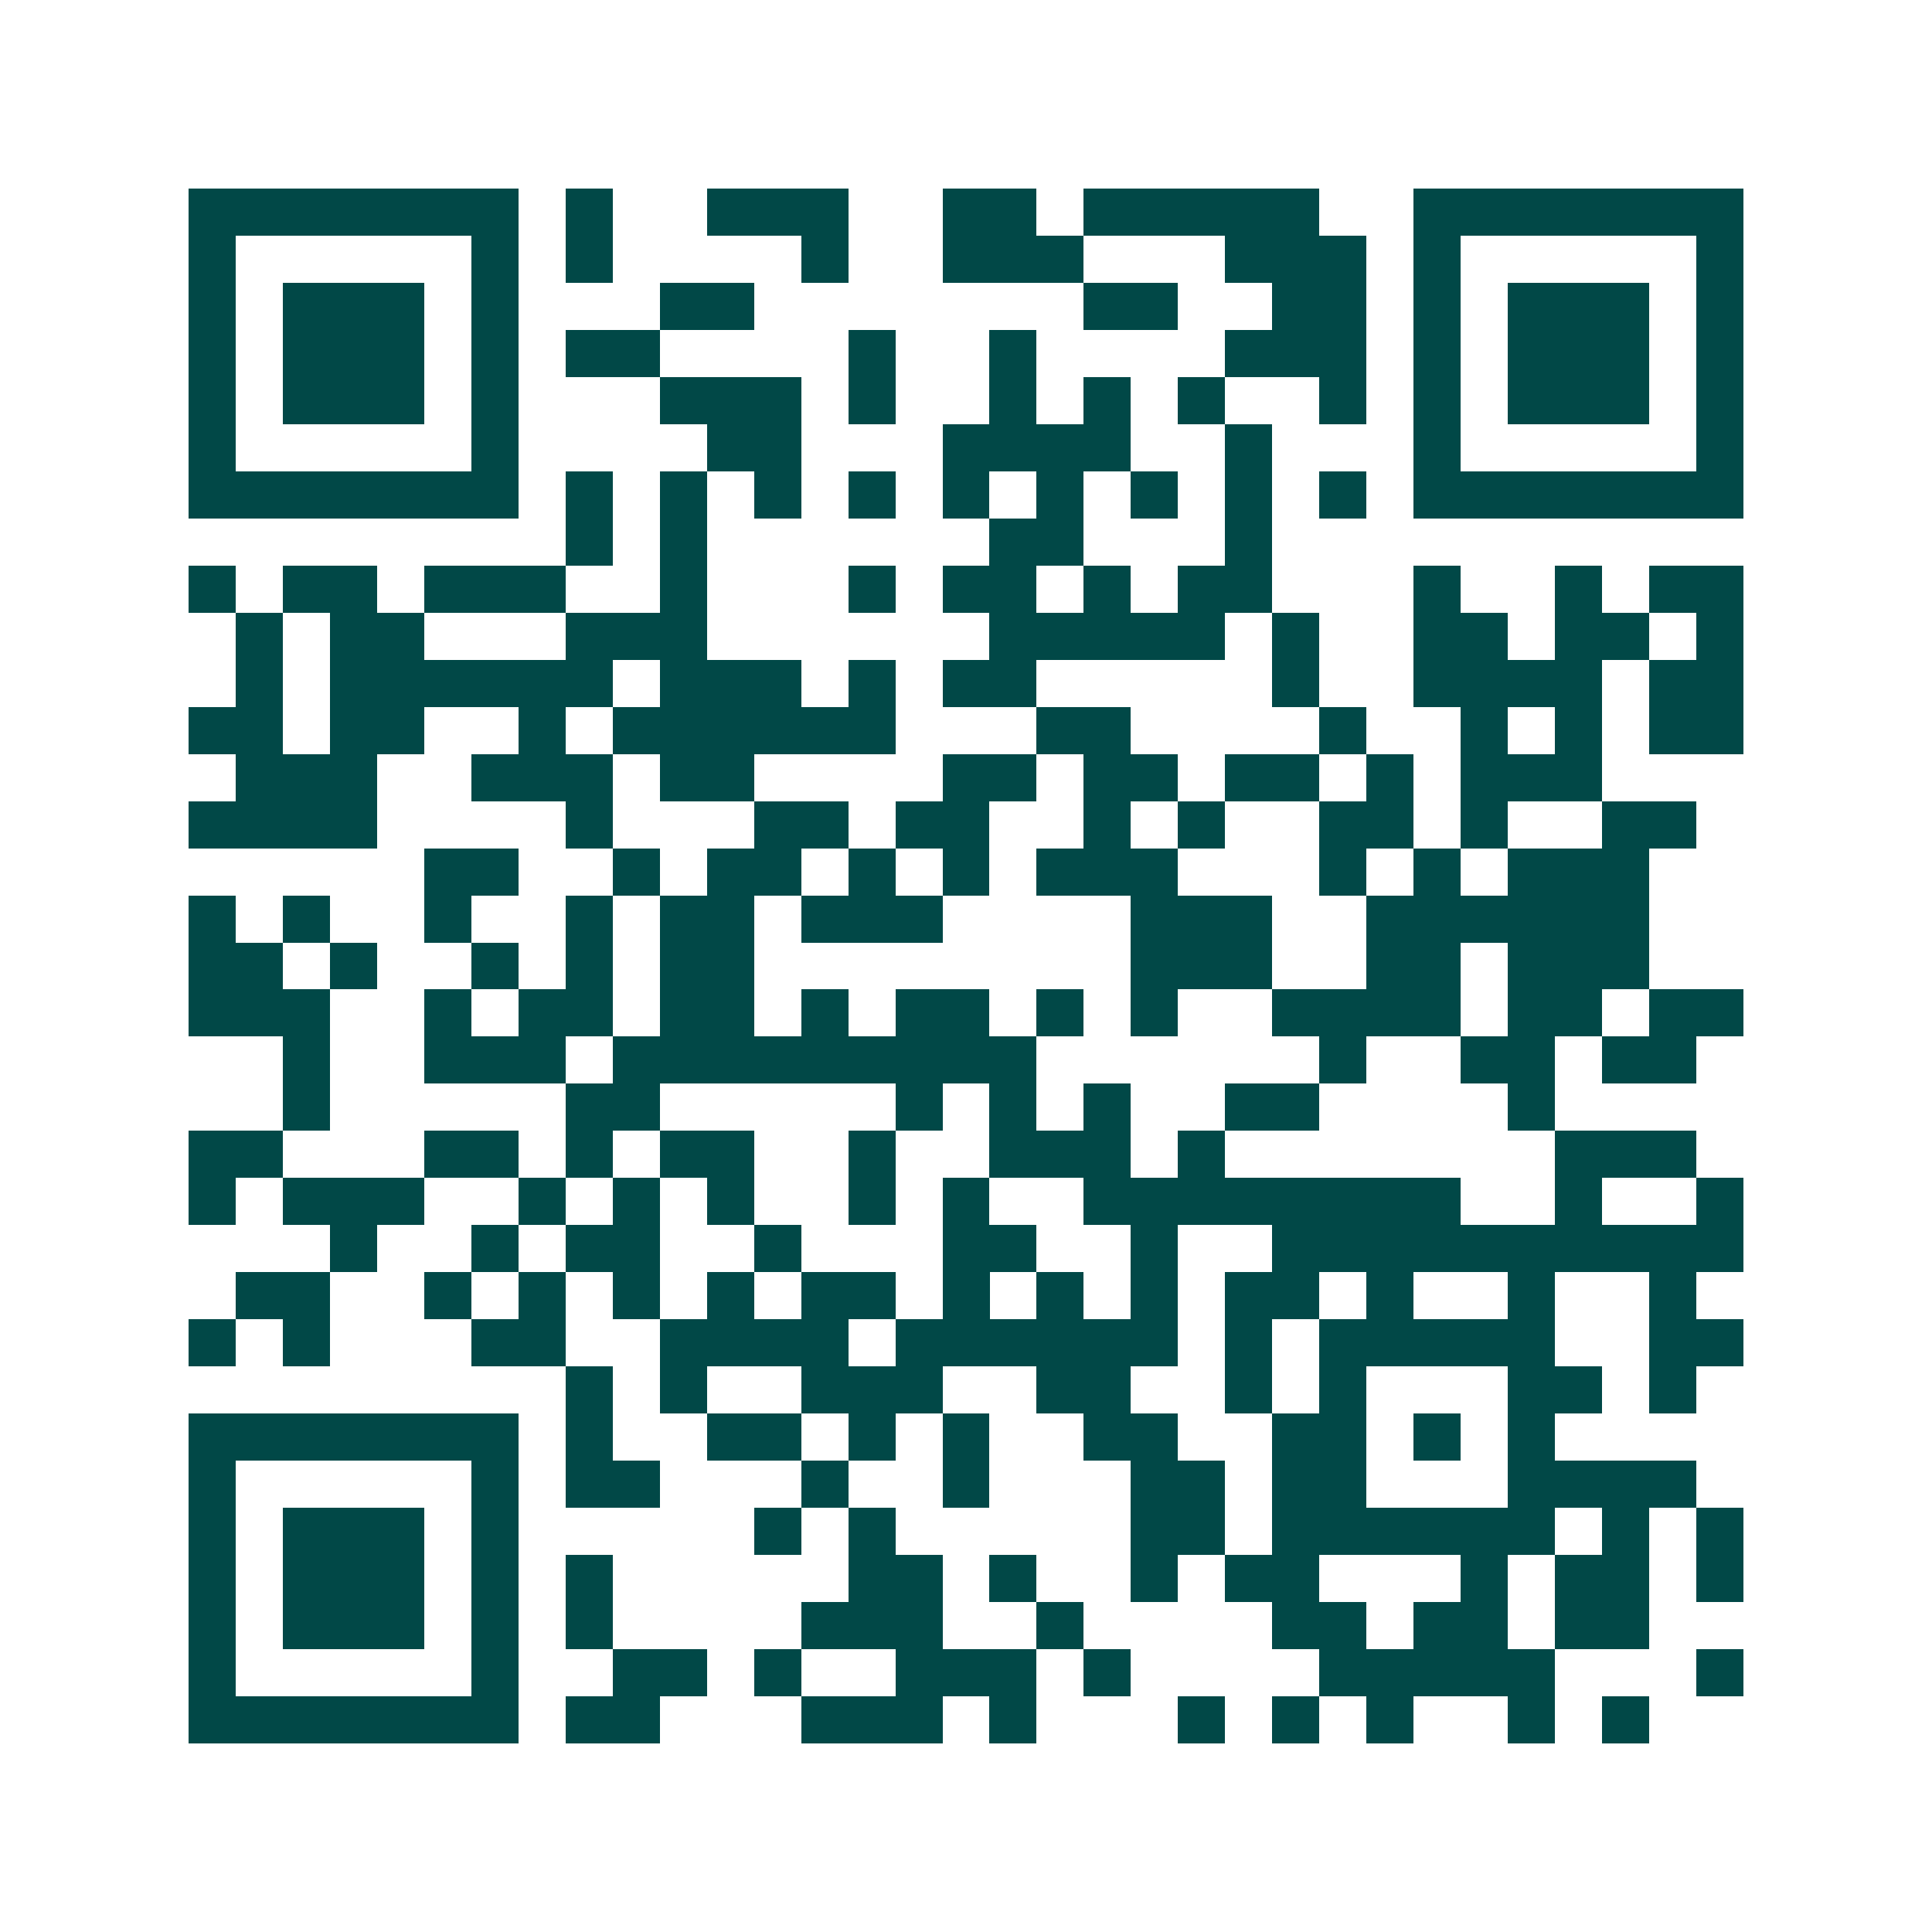 <svg xmlns="http://www.w3.org/2000/svg" width="200" height="200" viewBox="0 0 41 41" shape-rendering="crispEdges"><path fill="#ffffff" d="M0 0h41v41H0z"/><path stroke="#014847" d="M4 4.5h7m1 0h1m2 0h3m2 0h2m1 0h5m2 0h7M4 5.5h1m5 0h1m1 0h1m4 0h1m2 0h3m3 0h3m1 0h1m5 0h1M4 6.5h1m1 0h3m1 0h1m3 0h2m7 0h2m2 0h2m1 0h1m1 0h3m1 0h1M4 7.5h1m1 0h3m1 0h1m1 0h2m4 0h1m2 0h1m4 0h3m1 0h1m1 0h3m1 0h1M4 8.5h1m1 0h3m1 0h1m3 0h3m1 0h1m2 0h1m1 0h1m1 0h1m2 0h1m1 0h1m1 0h3m1 0h1M4 9.5h1m5 0h1m4 0h2m3 0h4m2 0h1m3 0h1m5 0h1M4 10.5h7m1 0h1m1 0h1m1 0h1m1 0h1m1 0h1m1 0h1m1 0h1m1 0h1m1 0h1m1 0h7M12 11.5h1m1 0h1m6 0h2m3 0h1M4 12.5h1m1 0h2m1 0h3m2 0h1m3 0h1m1 0h2m1 0h1m1 0h2m3 0h1m2 0h1m1 0h2M5 13.5h1m1 0h2m3 0h3m6 0h5m1 0h1m2 0h2m1 0h2m1 0h1M5 14.5h1m1 0h6m1 0h3m1 0h1m1 0h2m5 0h1m2 0h4m1 0h2M4 15.5h2m1 0h2m2 0h1m1 0h6m3 0h2m4 0h1m2 0h1m1 0h1m1 0h2M5 16.5h3m2 0h3m1 0h2m4 0h2m1 0h2m1 0h2m1 0h1m1 0h3M4 17.5h4m4 0h1m3 0h2m1 0h2m2 0h1m1 0h1m2 0h2m1 0h1m2 0h2M9 18.5h2m2 0h1m1 0h2m1 0h1m1 0h1m1 0h3m3 0h1m1 0h1m1 0h3M4 19.5h1m1 0h1m2 0h1m2 0h1m1 0h2m1 0h3m4 0h3m2 0h6M4 20.5h2m1 0h1m2 0h1m1 0h1m1 0h2m8 0h3m2 0h2m1 0h3M4 21.5h3m2 0h1m1 0h2m1 0h2m1 0h1m1 0h2m1 0h1m1 0h1m2 0h4m1 0h2m1 0h2M6 22.5h1m2 0h3m1 0h9m6 0h1m2 0h2m1 0h2M6 23.5h1m5 0h2m5 0h1m1 0h1m1 0h1m2 0h2m4 0h1M4 24.5h2m3 0h2m1 0h1m1 0h2m2 0h1m2 0h3m1 0h1m7 0h3M4 25.5h1m1 0h3m2 0h1m1 0h1m1 0h1m2 0h1m1 0h1m2 0h8m2 0h1m2 0h1M7 26.5h1m2 0h1m1 0h2m2 0h1m3 0h2m2 0h1m2 0h10M5 27.5h2m2 0h1m1 0h1m1 0h1m1 0h1m1 0h2m1 0h1m1 0h1m1 0h1m1 0h2m1 0h1m2 0h1m2 0h1M4 28.5h1m1 0h1m3 0h2m2 0h4m1 0h6m1 0h1m1 0h5m2 0h2M12 29.5h1m1 0h1m2 0h3m2 0h2m2 0h1m1 0h1m3 0h2m1 0h1M4 30.5h7m1 0h1m2 0h2m1 0h1m1 0h1m2 0h2m2 0h2m1 0h1m1 0h1M4 31.5h1m5 0h1m1 0h2m3 0h1m2 0h1m3 0h2m1 0h2m3 0h4M4 32.5h1m1 0h3m1 0h1m5 0h1m1 0h1m5 0h2m1 0h6m1 0h1m1 0h1M4 33.5h1m1 0h3m1 0h1m1 0h1m5 0h2m1 0h1m2 0h1m1 0h2m3 0h1m1 0h2m1 0h1M4 34.5h1m1 0h3m1 0h1m1 0h1m4 0h3m2 0h1m4 0h2m1 0h2m1 0h2M4 35.5h1m5 0h1m2 0h2m1 0h1m2 0h3m1 0h1m4 0h5m3 0h1M4 36.5h7m1 0h2m3 0h3m1 0h1m3 0h1m1 0h1m1 0h1m2 0h1m1 0h1"/></svg>
